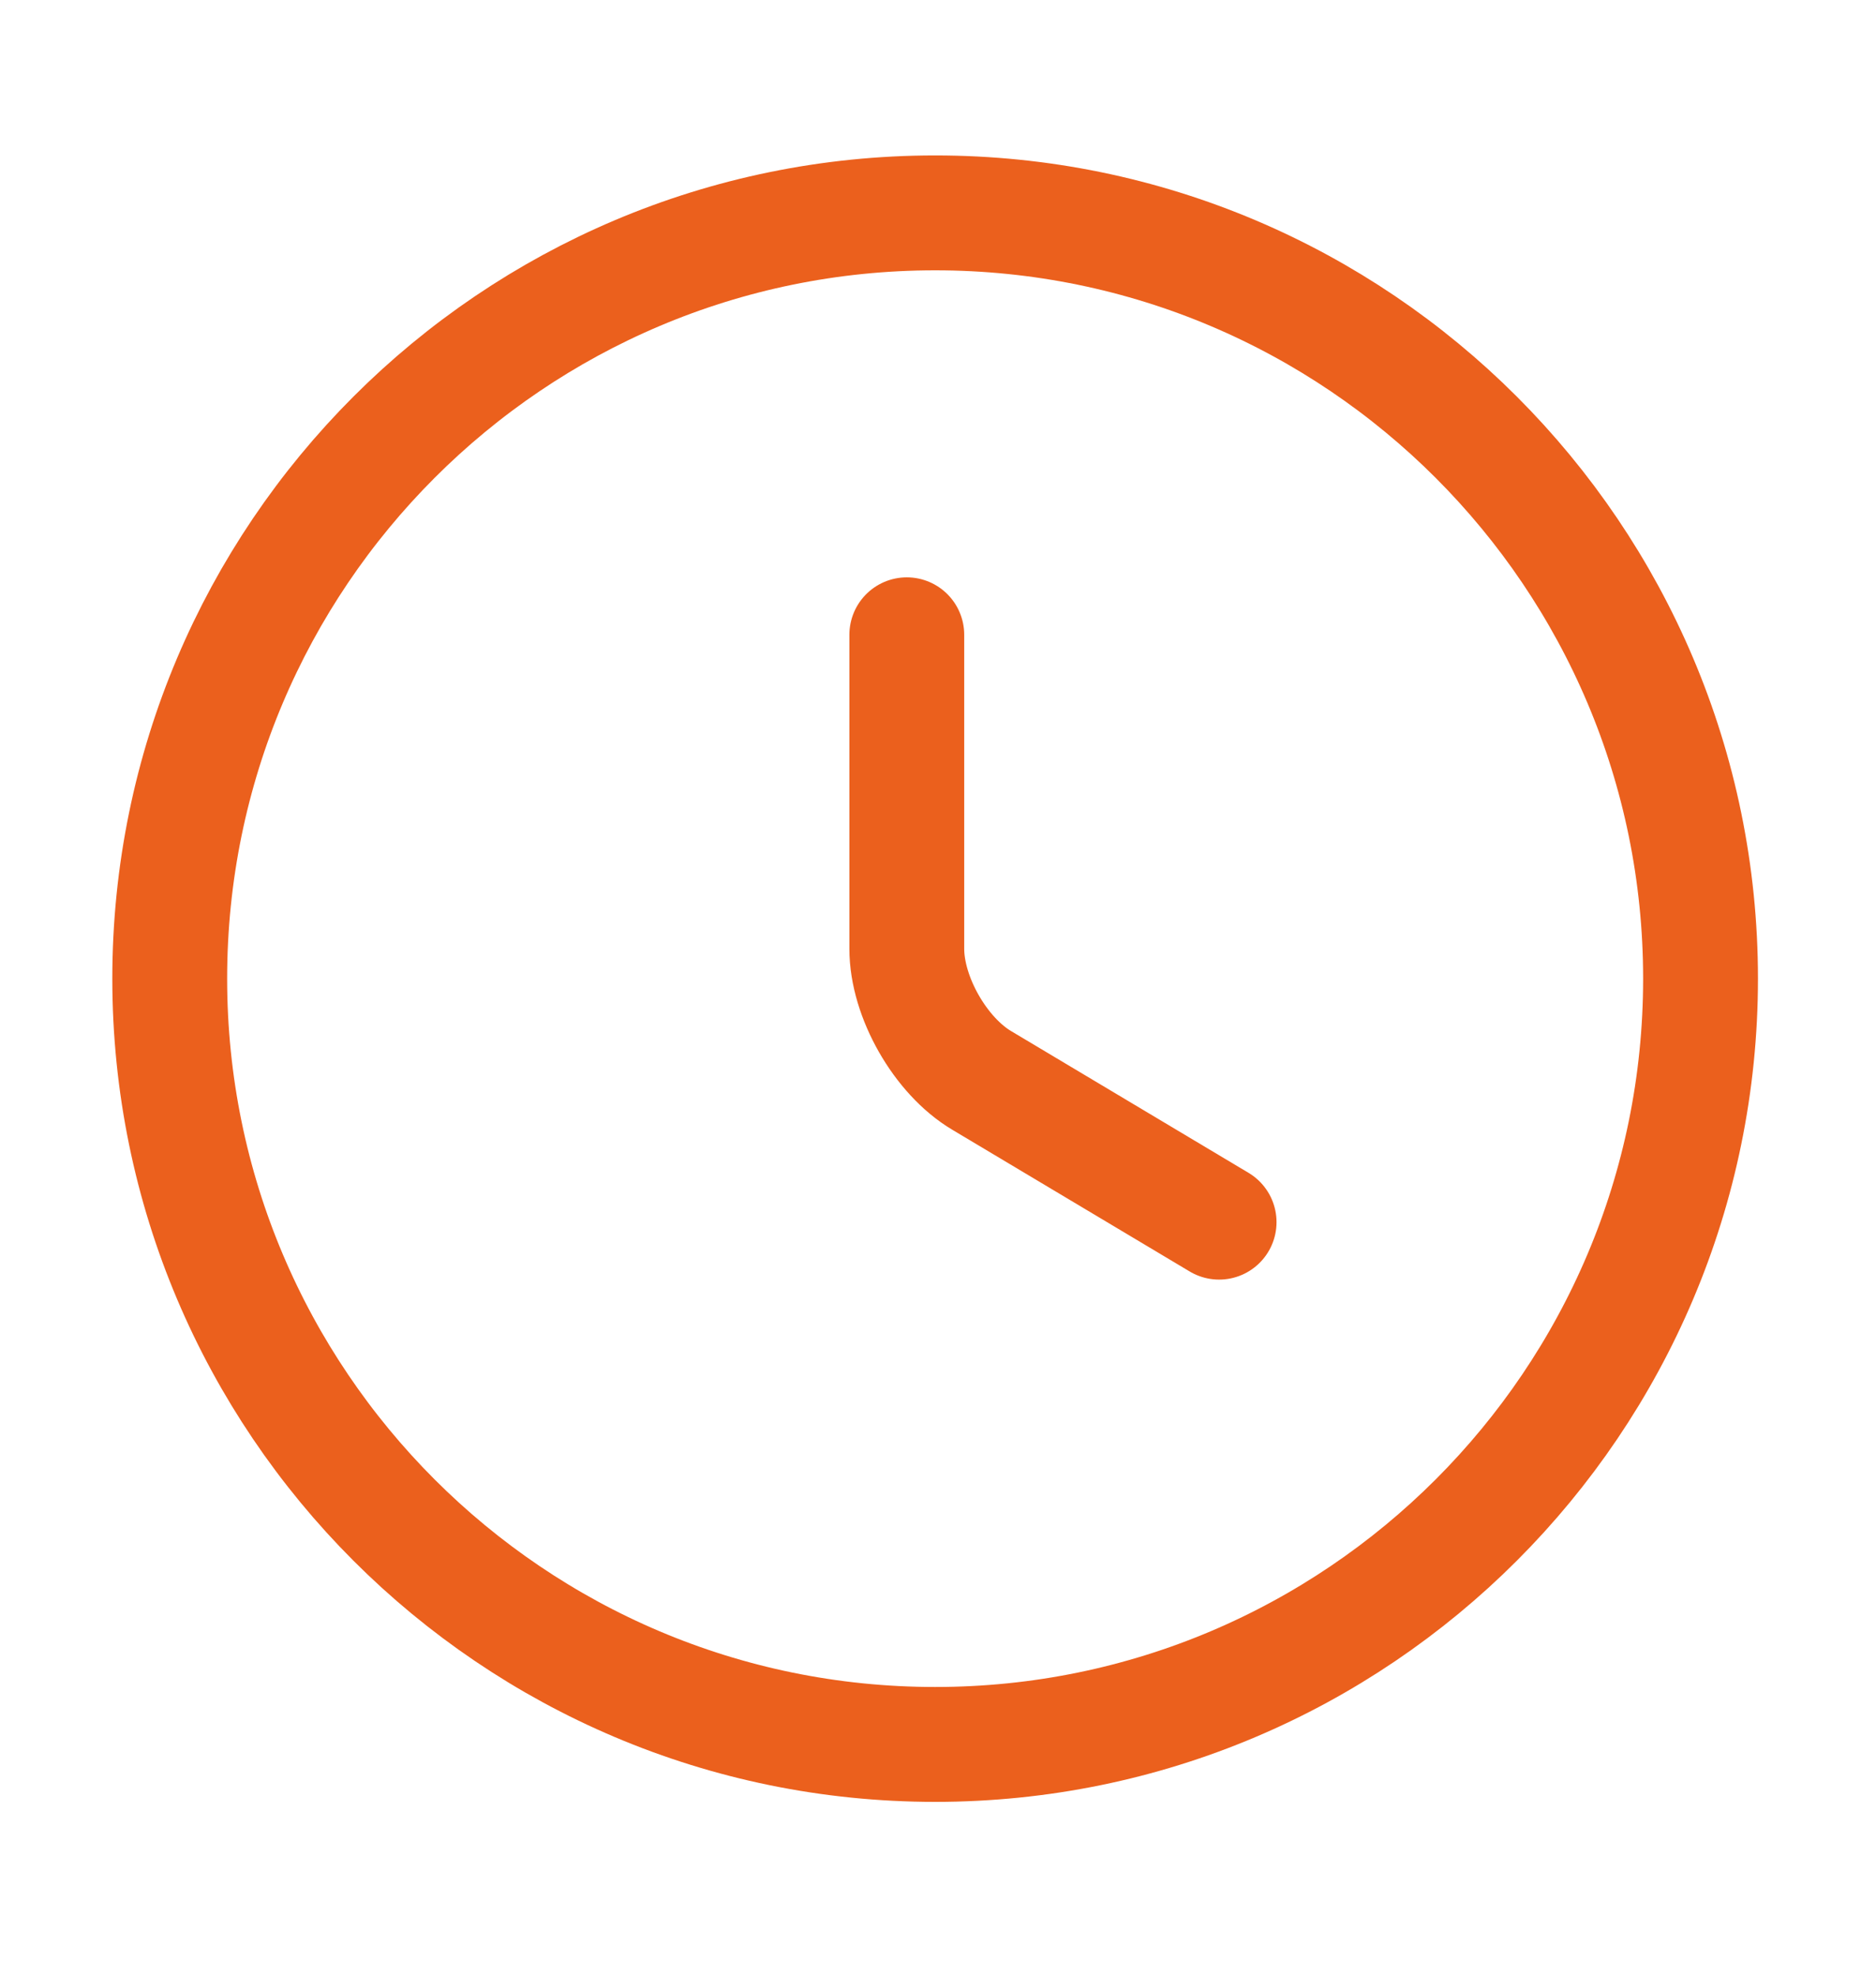 <svg width="19" height="20" viewBox="0 0 19 20" fill="none" xmlns="http://www.w3.org/2000/svg">
<path d="M17.223 9.907C17.223 14.186 13.75 17.659 9.471 17.659C5.192 17.659 1.719 14.186 1.719 9.907C1.719 5.628 5.192 2.155 9.471 2.155C13.75 2.155 17.223 5.628 17.223 9.907Z" stroke="#EB601D" stroke-width="1.163" stroke-linecap="round" stroke-linejoin="round"/>
<path d="M12.347 12.372L9.944 10.938C9.525 10.69 9.184 10.093 9.184 9.605V6.426" stroke="#EB601D" stroke-width="1.163" stroke-linecap="round" stroke-linejoin="round"/>
</svg>
